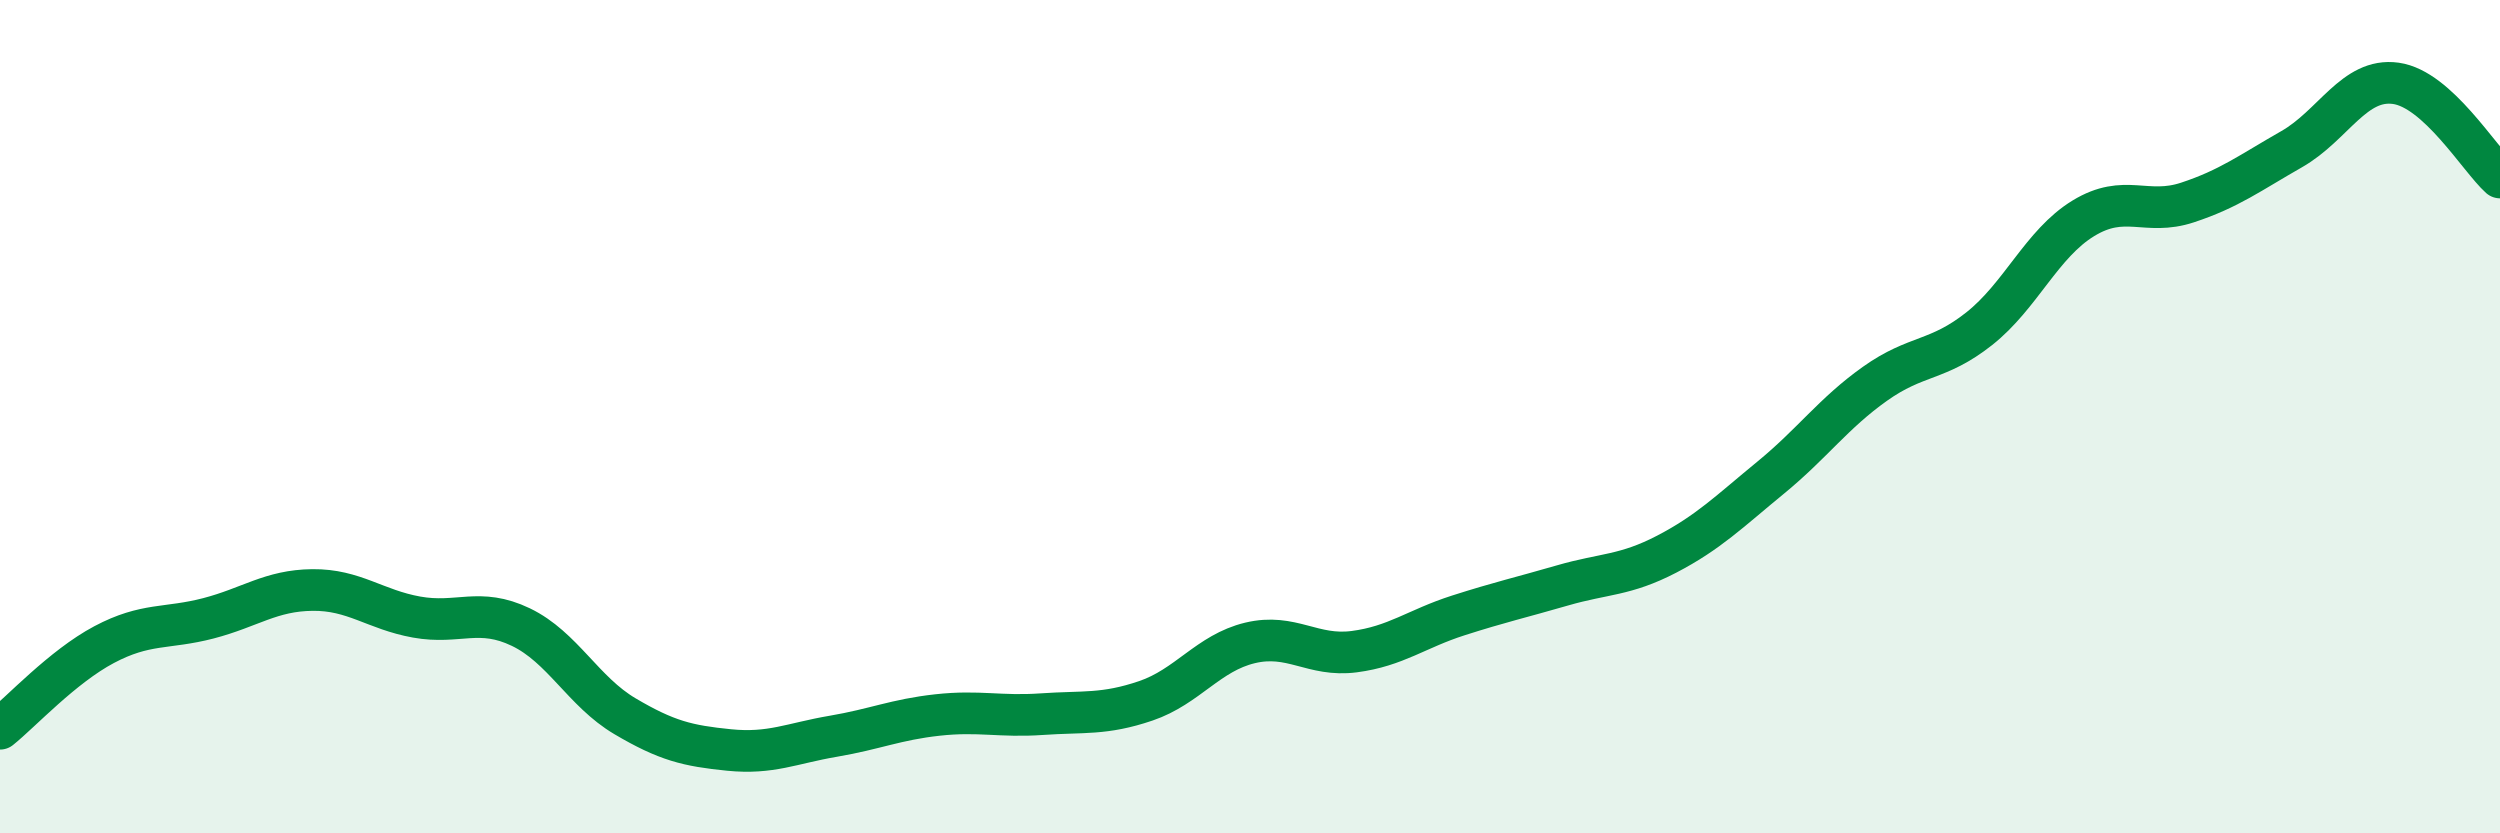 
    <svg width="60" height="20" viewBox="0 0 60 20" xmlns="http://www.w3.org/2000/svg">
      <path
        d="M 0,17.49 C 0.5,17.09 1.5,16 2.5,15.47 C 3.5,14.94 4,15.1 5,14.84 C 6,14.58 6.5,14.17 7.5,14.16 C 8.5,14.15 9,14.63 10,14.81 C 11,14.99 11.5,14.57 12.5,15.05 C 13.5,15.53 14,16.6 15,17.19 C 16,17.78 16.5,17.9 17.5,18 C 18.5,18.1 19,17.84 20,17.67 C 21,17.5 21.5,17.27 22.5,17.16 C 23.5,17.05 24,17.21 25,17.14 C 26,17.07 26.5,17.16 27.5,16.82 C 28.5,16.48 29,15.67 30,15.43 C 31,15.19 31.5,15.77 32.5,15.64 C 33.5,15.51 34,15.09 35,14.77 C 36,14.45 36.5,14.34 37.5,14.05 C 38.5,13.76 39,13.82 40,13.3 C 41,12.78 41.5,12.28 42.5,11.46 C 43.5,10.64 44,9.92 45,9.21 C 46,8.5 46.5,8.68 47.5,7.89 C 48.5,7.1 49,5.85 50,5.24 C 51,4.63 51.5,5.19 52.5,4.86 C 53.5,4.53 54,4.15 55,3.58 C 56,3.01 56.5,1.86 57.5,2 C 58.5,2.14 59.5,3.81 60,4.26L60 20L0 20Z"
        fill="#008740"
        opacity="0.1"
        stroke-linecap="round"
        stroke-linejoin="round"
      />
      <path
        d="M 0,17.49 C 0.5,17.09 1.5,16 2.5,15.47 C 3.5,14.94 4,15.1 5,14.84 C 6,14.58 6.5,14.17 7.5,14.16 C 8.5,14.15 9,14.63 10,14.81 C 11,14.99 11.5,14.57 12.5,15.05 C 13.5,15.53 14,16.6 15,17.19 C 16,17.78 16.5,17.9 17.5,18 C 18.5,18.1 19,17.84 20,17.67 C 21,17.5 21.5,17.27 22.5,17.16 C 23.5,17.05 24,17.21 25,17.14 C 26,17.07 26.5,17.16 27.5,16.82 C 28.5,16.48 29,15.67 30,15.43 C 31,15.19 31.5,15.77 32.5,15.64 C 33.5,15.51 34,15.09 35,14.77 C 36,14.45 36.5,14.34 37.5,14.05 C 38.5,13.76 39,13.82 40,13.3 C 41,12.78 41.5,12.28 42.5,11.46 C 43.5,10.64 44,9.92 45,9.21 C 46,8.5 46.5,8.68 47.5,7.89 C 48.5,7.1 49,5.85 50,5.24 C 51,4.63 51.5,5.19 52.5,4.86 C 53.5,4.53 54,4.15 55,3.58 C 56,3.01 56.5,1.86 57.5,2 C 58.5,2.14 59.5,3.81 60,4.26"
        stroke="#008740"
        stroke-width="1"
        fill="none"
        stroke-linecap="round"
        stroke-linejoin="round"
      />
    </svg>
  